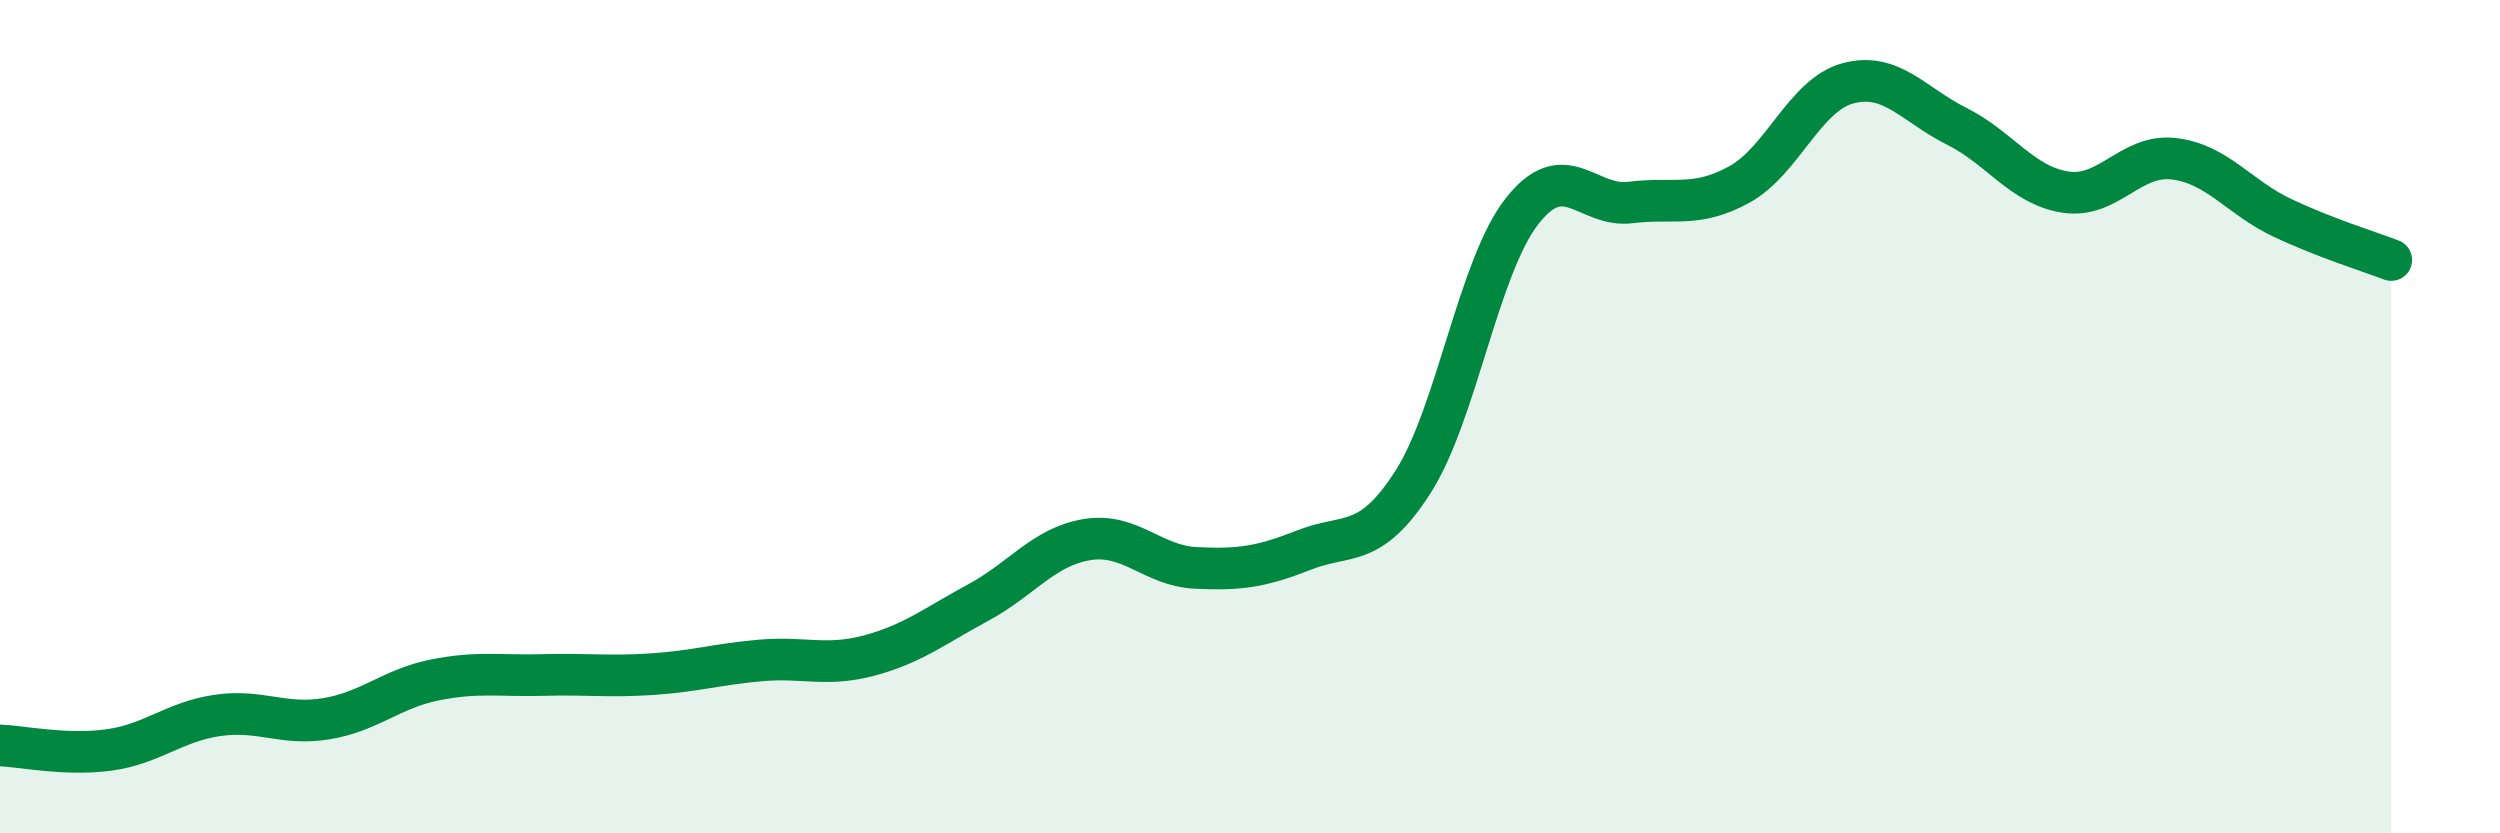 
    <svg width="60" height="20" viewBox="0 0 60 20" xmlns="http://www.w3.org/2000/svg">
      <path
        d="M 0,17.89 C 0.52,17.91 1.57,18.14 2.61,18 C 3.65,17.86 4.18,17.32 5.22,17.17 C 6.26,17.02 6.79,17.42 7.83,17.25 C 8.87,17.08 9.39,16.53 10.43,16.32 C 11.47,16.11 12,16.23 13.04,16.2 C 14.08,16.17 14.61,16.25 15.65,16.18 C 16.69,16.11 17.22,15.94 18.26,15.85 C 19.3,15.76 19.83,16.01 20.87,15.73 C 21.91,15.45 22.44,15.02 23.48,14.46 C 24.52,13.9 25.05,13.12 26.09,12.95 C 27.13,12.78 27.66,13.58 28.7,13.63 C 29.74,13.68 30.26,13.61 31.3,13.2 C 32.34,12.79 32.87,13.19 33.91,11.57 C 34.95,9.95 35.48,6.42 36.52,5.08 C 37.56,3.74 38.09,4.99 39.13,4.86 C 40.17,4.73 40.7,5 41.74,4.43 C 42.78,3.86 43.31,2.28 44.35,2 C 45.39,1.72 45.92,2.51 46.96,3.03 C 48,3.55 48.53,4.45 49.57,4.61 C 50.61,4.77 51.13,3.69 52.17,3.81 C 53.21,3.93 53.74,4.74 54.78,5.23 C 55.82,5.72 56.87,6.04 57.39,6.24L57.39 20L0 20Z"
        fill="#008740"
        opacity="0.1"
        stroke-linecap="round"
        stroke-linejoin="round"
      />
      <path
        d="M 0,17.89 C 0.52,17.91 1.57,18.14 2.61,18 C 3.65,17.86 4.18,17.32 5.22,17.17 C 6.26,17.02 6.79,17.42 7.83,17.25 C 8.87,17.08 9.39,16.53 10.43,16.32 C 11.47,16.11 12,16.23 13.04,16.2 C 14.08,16.17 14.61,16.25 15.65,16.18 C 16.69,16.11 17.22,15.94 18.26,15.85 C 19.3,15.76 19.83,16.01 20.87,15.73 C 21.91,15.45 22.44,15.02 23.48,14.46 C 24.52,13.9 25.05,13.12 26.09,12.95 C 27.13,12.78 27.66,13.58 28.7,13.63 C 29.74,13.68 30.26,13.61 31.3,13.2 C 32.34,12.79 32.87,13.19 33.91,11.57 C 34.95,9.95 35.48,6.42 36.52,5.08 C 37.56,3.74 38.09,4.99 39.13,4.86 C 40.17,4.73 40.7,5 41.74,4.43 C 42.78,3.86 43.31,2.28 44.35,2 C 45.39,1.72 45.92,2.51 46.96,3.03 C 48,3.55 48.53,4.45 49.57,4.61 C 50.61,4.77 51.13,3.69 52.17,3.81 C 53.21,3.93 53.74,4.74 54.78,5.23 C 55.82,5.72 56.87,6.04 57.39,6.24"
        stroke="#008740"
        stroke-width="1"
        fill="none"
        stroke-linecap="round"
        stroke-linejoin="round"
      />
    </svg>
  
